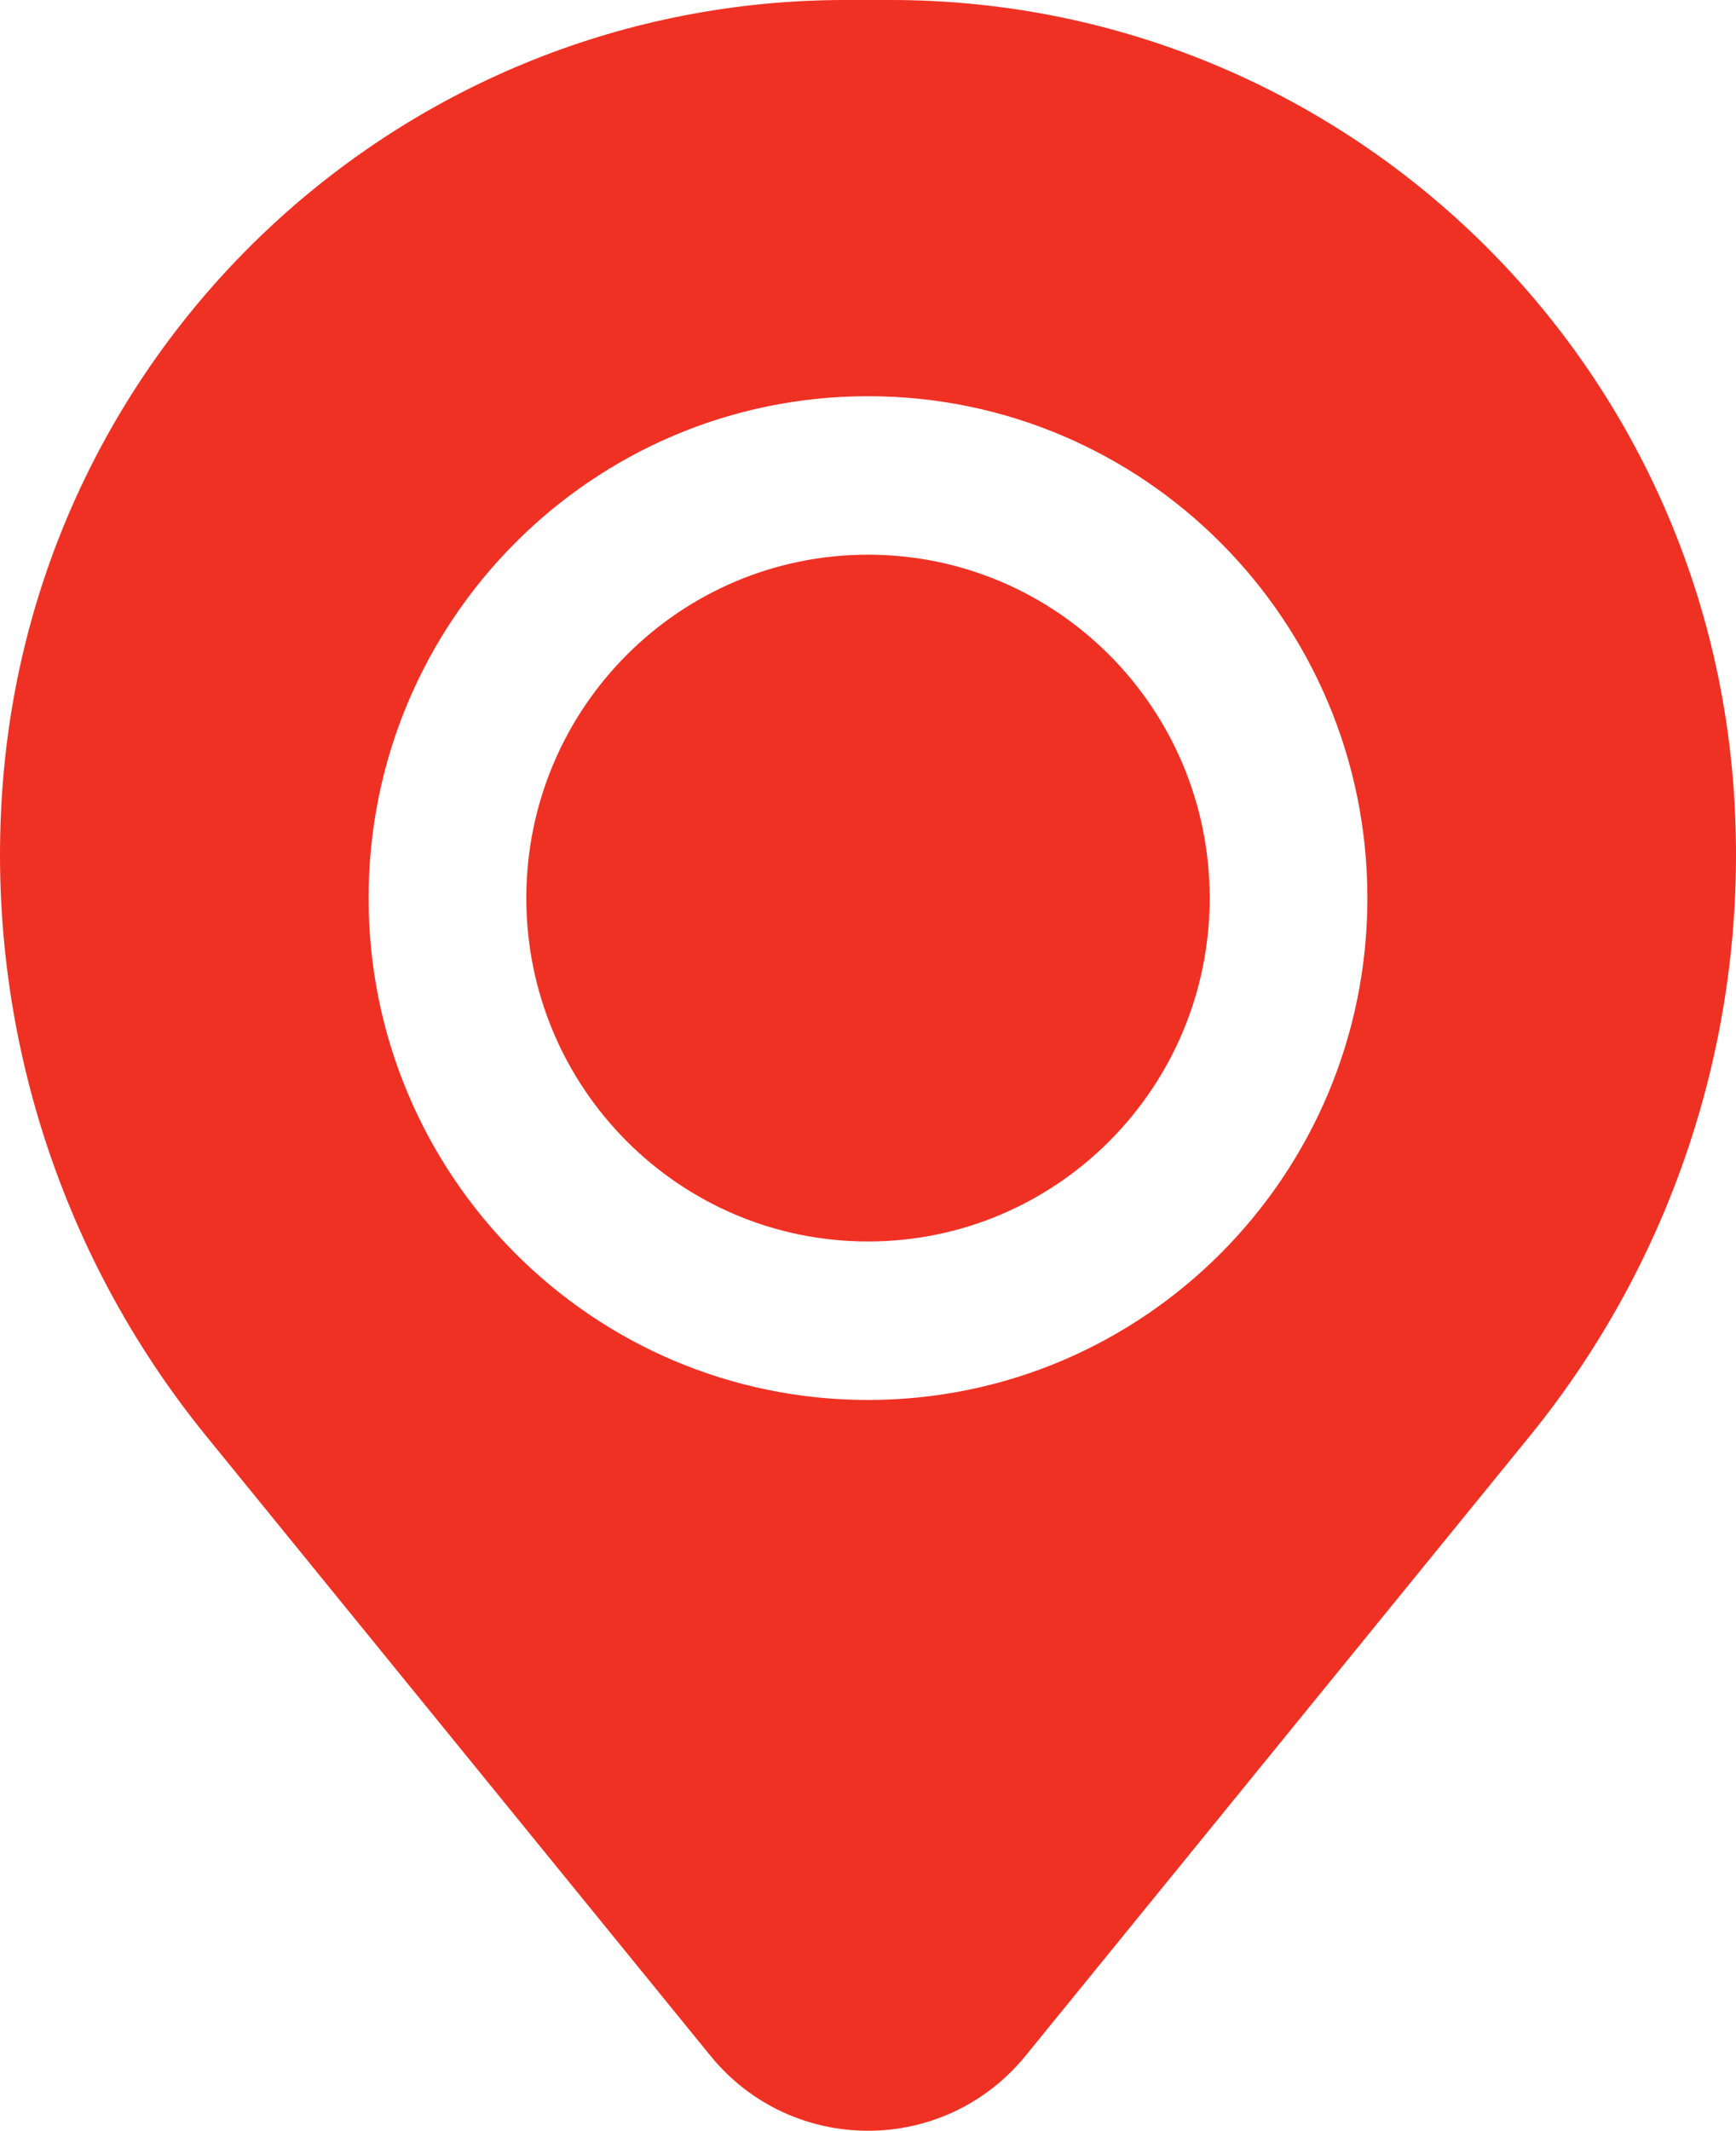 <?xml version="1.0" encoding="UTF-8"?> <svg xmlns="http://www.w3.org/2000/svg" width="75" height="92" viewBox="0 0 75 92" fill="none"><path d="M22.738 38.776C22.738 30.588 29.347 23.95 37.5 23.95C45.653 23.95 52.262 30.588 52.262 38.776C52.262 46.965 45.653 53.603 37.5 53.603C29.347 53.603 22.738 46.965 22.738 38.776Z" fill="#EF3124"></path><path fill-rule="evenodd" clip-rule="evenodd" d="M0.134 33.655C1.694 14.637 17.519 0 36.519 0H38.481C57.481 0 73.306 14.637 74.867 33.655C75.707 43.895 72.558 54.062 66.082 62.016L44.311 88.757C40.791 93.081 34.209 93.081 30.689 88.757L8.918 62.016C2.442 54.062 -0.707 43.895 0.134 33.655ZM37.5 17.107C25.584 17.107 15.924 26.809 15.924 38.776C15.924 50.744 25.584 60.446 37.5 60.446C49.416 60.446 59.075 50.744 59.075 38.776C59.075 26.809 49.416 17.107 37.5 17.107Z" fill="#EF3124"></path></svg> 